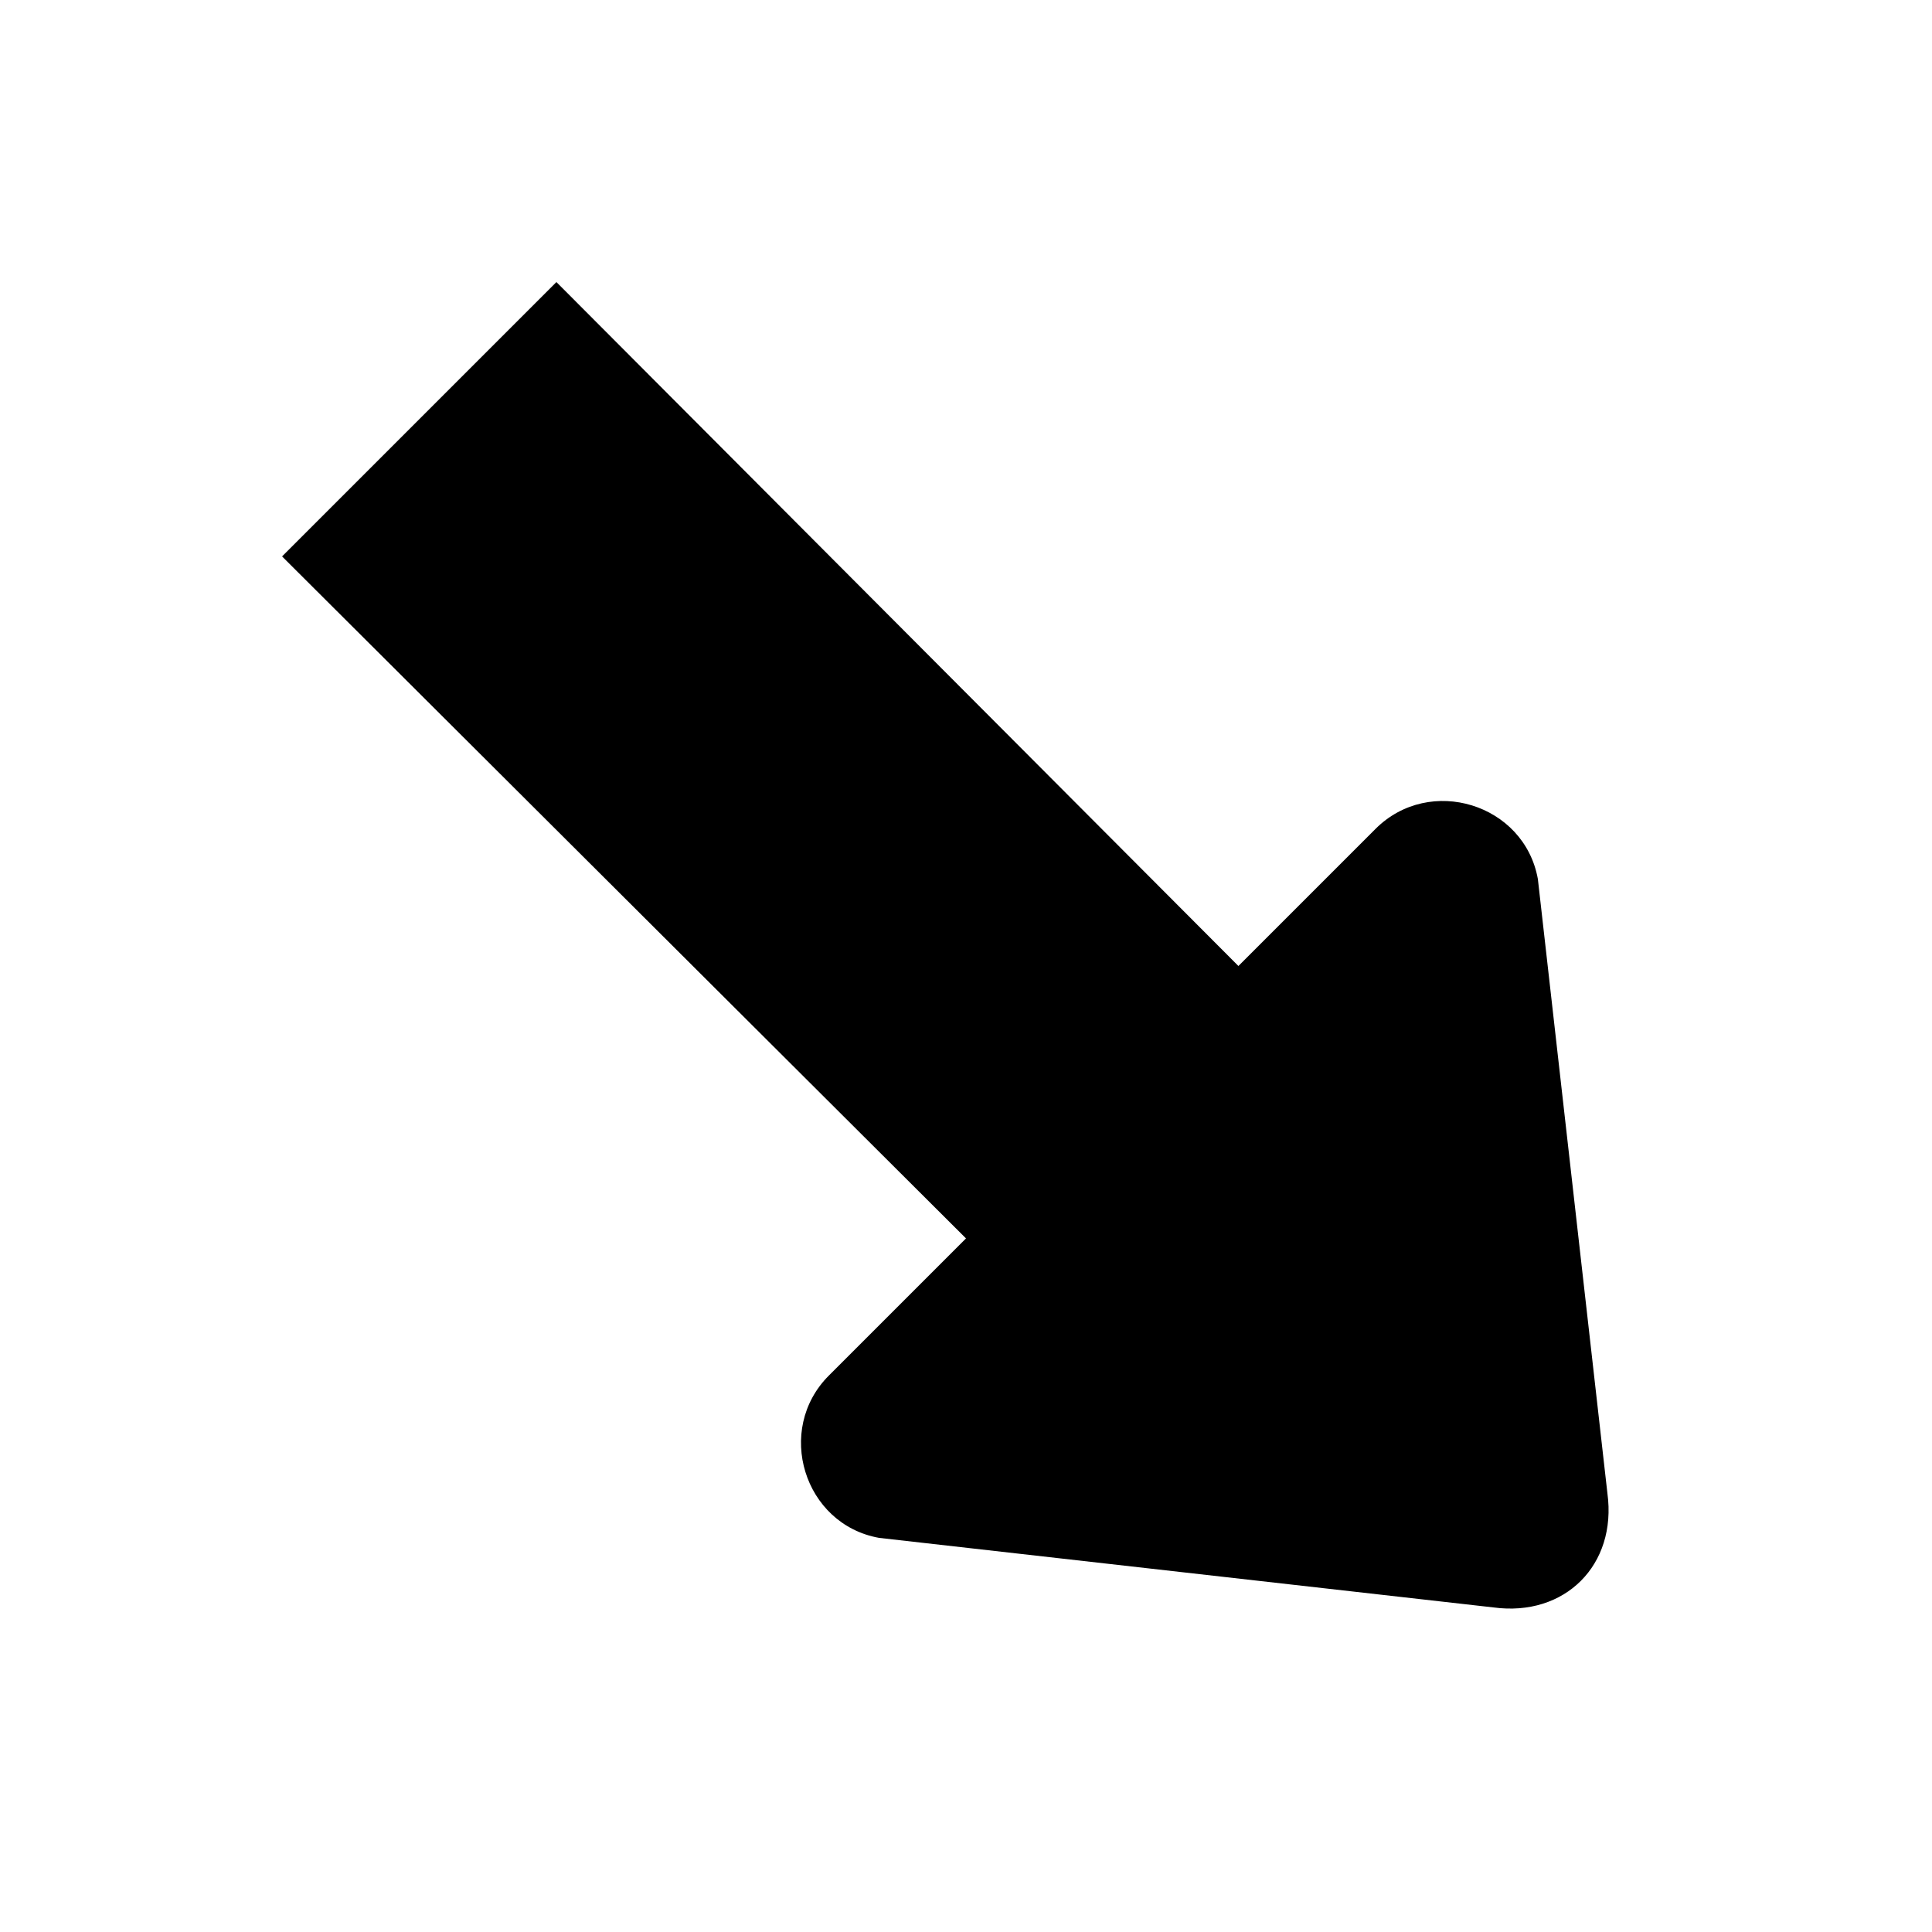 <?xml version="1.0" encoding="UTF-8"?><svg xmlns="http://www.w3.org/2000/svg" width="1024" height="1024" viewBox="0 0 1 1.0"><title>arrow-down-right</title><path id="icon-arrow-down-right" fill-rule="evenodd" d="M .146,.288 L .5,.641 L .429,.712 C .401,.74 .416,.789 .455,.796 L .773,.832 C .81,.837 .837,.81 .832,.773 L .796,.455 C .789,.416 .74,.401 .712,.429 L .641,.5 L .288,.146 L .146,.288 z" /></svg>